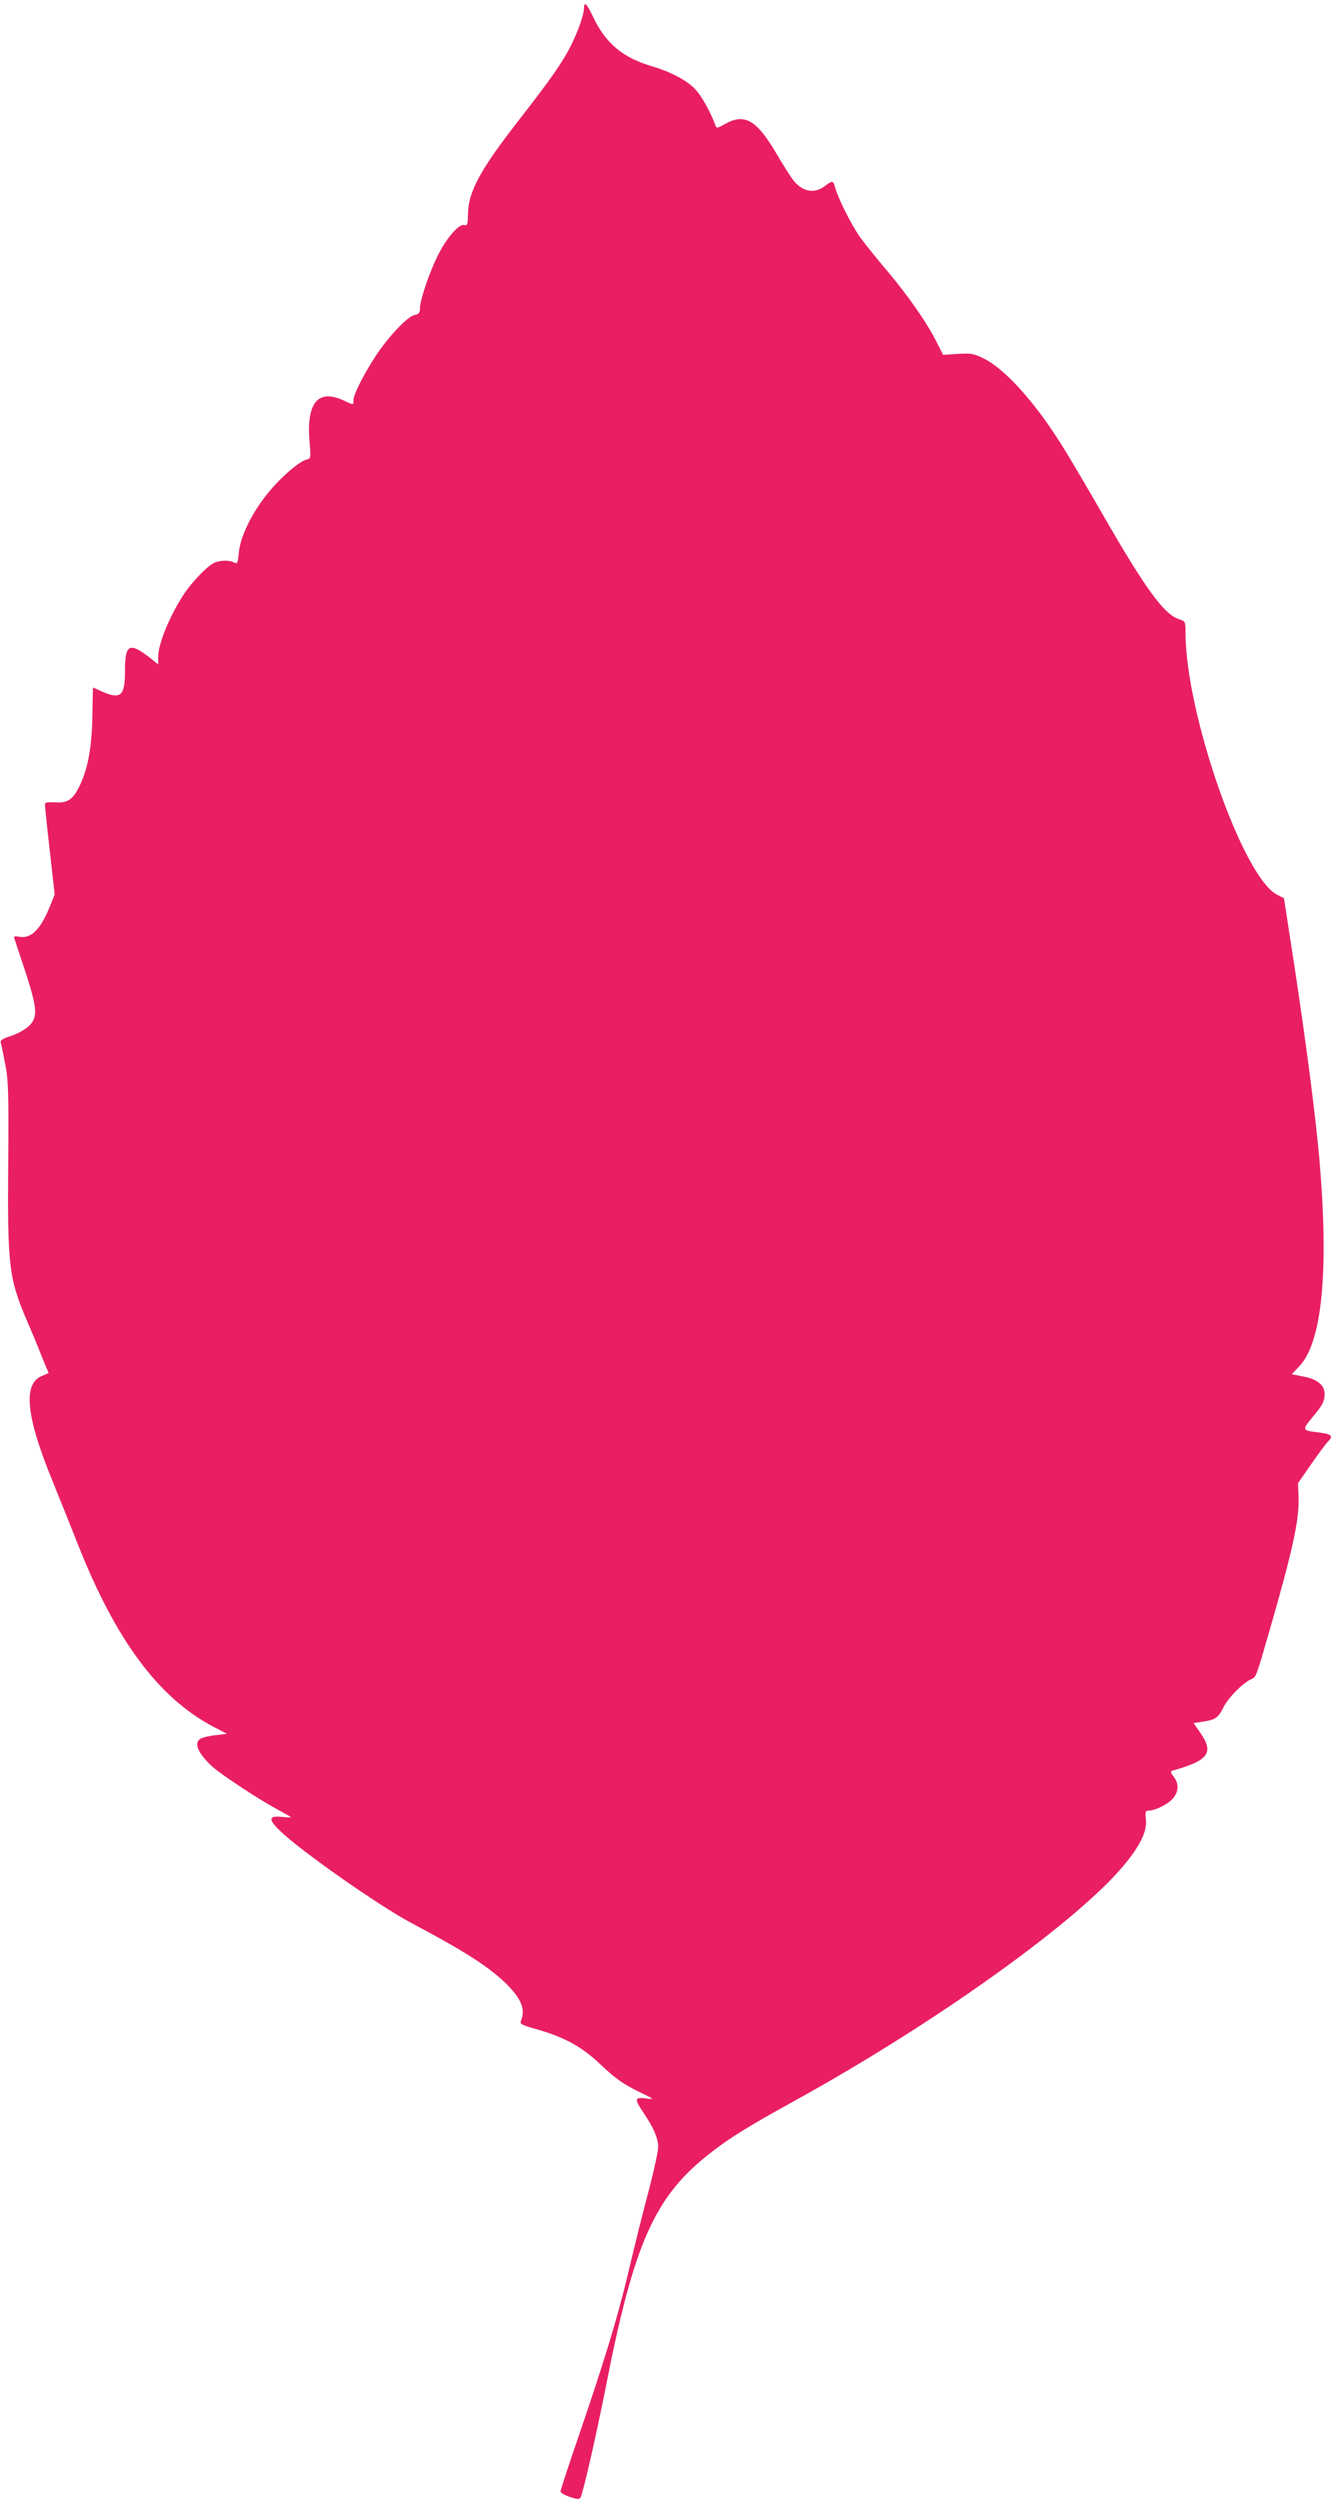 <?xml version="1.0" standalone="no"?>
<!DOCTYPE svg PUBLIC "-//W3C//DTD SVG 20010904//EN"
 "http://www.w3.org/TR/2001/REC-SVG-20010904/DTD/svg10.dtd">
<svg version="1.0" xmlns="http://www.w3.org/2000/svg"
 width="682pt" height="1280pt" viewBox="0 0 682 1280"
 preserveAspectRatio="xMidYMid meet">
<g transform="translate(0,1280) scale(0.1,-0.1)"
fill="#e91e63" stroke="none">
<path d="M2990 12757 c0 -32 -31 -119 -68 -193 -43 -84 -103 -171 -260 -372
-205 -263 -266 -375 -266 -493 -1 -49 -3 -55 -19 -51 -25 7 -85 -59 -129 -144
-44 -83 -98 -239 -98 -282 0 -24 -5 -30 -28 -35 -35 -7 -130 -107 -194 -203
-61 -91 -118 -203 -118 -231 0 -28 2 -28 -51 -3 -132 60 -191 -12 -174 -215 7
-81 7 -82 -16 -88 -40 -11 -135 -94 -200 -175 -80 -99 -139 -220 -146 -301 -5
-54 -8 -59 -24 -51 -26 14 -76 12 -107 -4 -34 -18 -110 -97 -149 -156 -72
-108 -133 -255 -133 -322 l0 -40 -37 30 c-111 87 -133 76 -133 -63 0 -129 -22
-148 -119 -105 -24 11 -44 20 -45 20 0 0 -2 -62 -3 -138 -2 -160 -21 -270 -62
-358 -36 -78 -64 -97 -131 -92 -39 2 -50 0 -50 -12 0 -8 11 -115 25 -237 l25
-223 -21 -52 c-49 -125 -99 -176 -161 -164 -22 4 -29 2 -25 -7 2 -6 27 -83 56
-169 63 -194 66 -237 17 -283 -19 -17 -59 -39 -90 -49 -44 -14 -56 -22 -52
-35 3 -9 13 -59 23 -111 16 -83 18 -146 15 -515 -4 -513 4 -581 93 -790 24
-55 59 -139 78 -188 l36 -87 -35 -15 c-98 -41 -81 -207 57 -543 33 -81 89
-221 125 -312 195 -496 415 -792 695 -940 l71 -37 -57 -7 c-32 -3 -66 -11 -76
-17 -39 -20 -18 -73 56 -142 43 -40 237 -168 328 -217 42 -23 77 -43 77 -44 0
-2 -22 -1 -50 2 -65 6 -67 -13 -6 -72 105 -102 504 -382 671 -471 270 -143
390 -220 479 -304 86 -83 109 -139 82 -201 -5 -12 11 -20 76 -38 148 -42 237
-90 337 -186 71 -67 110 -95 183 -131 91 -44 92 -45 46 -39 -60 8 -61 -2 -12
-75 50 -74 74 -129 74 -173 0 -21 -19 -108 -41 -195 -51 -194 -68 -263 -118
-473 -51 -211 -115 -422 -240 -789 -56 -162 -101 -300 -101 -307 0 -7 21 -19
47 -28 37 -13 48 -13 55 -4 13 23 76 297 129 563 145 743 251 979 534 1200
101 79 189 134 435 270 726 400 1462 929 1692 1214 80 99 112 168 105 227 -4
40 -2 44 17 44 34 1 101 35 124 65 28 35 28 75 1 109 -15 19 -17 27 -7 30 186
52 215 91 144 194 l-35 50 47 7 c65 10 79 19 106 73 25 50 98 124 141 144 27
12 24 3 99 263 115 399 148 553 145 665 l-3 76 67 97 c37 53 76 106 87 117 28
28 19 37 -48 46 -85 10 -86 12 -36 73 56 67 65 84 66 122 2 46 -37 78 -108 91
l-60 12 37 39 c119 122 154 490 104 1067 -21 231 -67 586 -128 988 l-53 343
-33 17 c-175 84 -469 923 -471 1339 0 61 0 62 -34 73 -77 25 -174 159 -401
555 -76 132 -165 283 -198 335 -140 224 -292 391 -401 445 -51 25 -64 27 -132
23 l-75 -5 -34 67 c-50 99 -142 231 -249 359 -53 62 -117 142 -142 176 -45 63
-116 206 -129 258 -8 32 -14 33 -48 7 -57 -45 -120 -33 -169 32 -13 18 -50 76
-81 129 -102 175 -165 211 -265 154 -39 -22 -43 -23 -49 -7 -19 55 -66 143
-97 178 -41 48 -123 93 -226 124 -150 44 -237 116 -301 249 -35 74 -49 87 -49
48z"/>
</g>
</svg>
